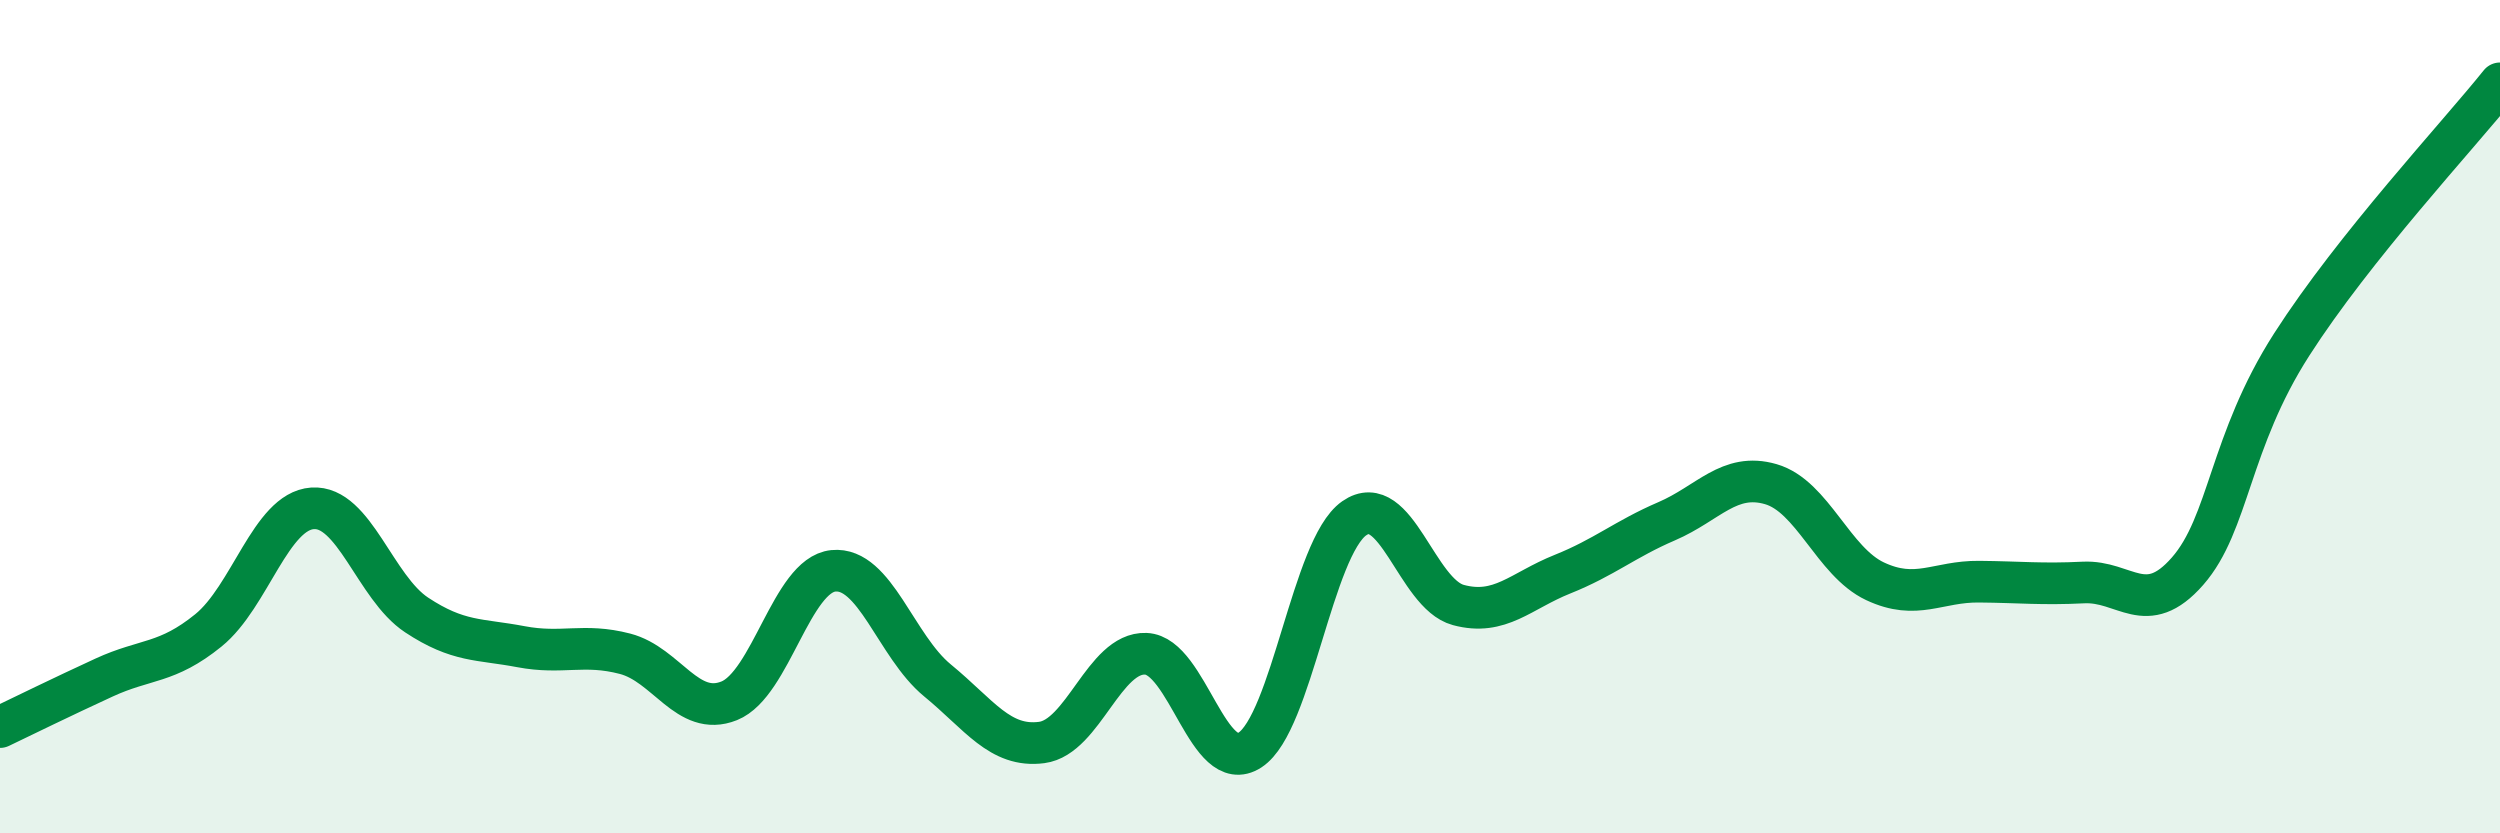 
    <svg width="60" height="20" viewBox="0 0 60 20" xmlns="http://www.w3.org/2000/svg">
      <path
        d="M 0,17.45 C 0.5,17.21 1.5,16.72 2.5,16.26 C 3.5,15.8 4,15.94 5,15.13 C 6,14.32 6.5,12.27 7.5,12.2 C 8.5,12.13 9,14.1 10,14.76 C 11,15.42 11.5,15.33 12.5,15.52 C 13.5,15.71 14,15.43 15,15.69 C 16,15.95 16.5,17.22 17.5,16.82 C 18.5,16.42 19,13.8 20,13.7 C 21,13.6 21.5,15.51 22.5,16.33 C 23.5,17.15 24,17.95 25,17.82 C 26,17.69 26.5,15.65 27.5,15.69 C 28.5,15.73 29,18.65 30,18 C 31,17.35 31.5,13.14 32.5,12.44 C 33.5,11.74 34,14.25 35,14.52 C 36,14.79 36.5,14.18 37.5,13.78 C 38.5,13.38 39,12.94 40,12.51 C 41,12.08 41.5,11.33 42.5,11.62 C 43.5,11.91 44,13.48 45,13.95 C 46,14.42 46.5,13.95 47.5,13.96 C 48.5,13.97 49,14.03 50,13.98 C 51,13.93 51.5,14.85 52.5,13.71 C 53.5,12.57 53.5,10.61 55,8.27 C 56.5,5.93 59,3.25 60,2L60 20L0 20Z"
        fill="#008740"
        opacity="0.1"
        stroke-linecap="round"
        stroke-linejoin="round"
      />
      <path
        d="M 0,17.45 C 0.5,17.21 1.5,16.72 2.5,16.26 C 3.5,15.8 4,15.94 5,15.13 C 6,14.32 6.5,12.27 7.5,12.2 C 8.5,12.13 9,14.1 10,14.76 C 11,15.42 11.5,15.33 12.5,15.52 C 13.5,15.71 14,15.43 15,15.69 C 16,15.95 16.5,17.22 17.5,16.82 C 18.5,16.42 19,13.8 20,13.7 C 21,13.6 21.5,15.51 22.5,16.33 C 23.5,17.15 24,17.95 25,17.82 C 26,17.69 26.5,15.65 27.5,15.69 C 28.5,15.73 29,18.65 30,18 C 31,17.35 31.5,13.14 32.5,12.44 C 33.5,11.74 34,14.25 35,14.52 C 36,14.79 36.5,14.18 37.5,13.78 C 38.5,13.38 39,12.94 40,12.51 C 41,12.08 41.5,11.33 42.5,11.62 C 43.5,11.91 44,13.48 45,13.95 C 46,14.42 46.5,13.95 47.5,13.96 C 48.5,13.97 49,14.03 50,13.98 C 51,13.93 51.5,14.85 52.5,13.71 C 53.5,12.57 53.5,10.61 55,8.27 C 56.5,5.93 59,3.25 60,2"
        stroke="#008740"
        stroke-width="1"
        fill="none"
        stroke-linecap="round"
        stroke-linejoin="round"
      />
    </svg>
  